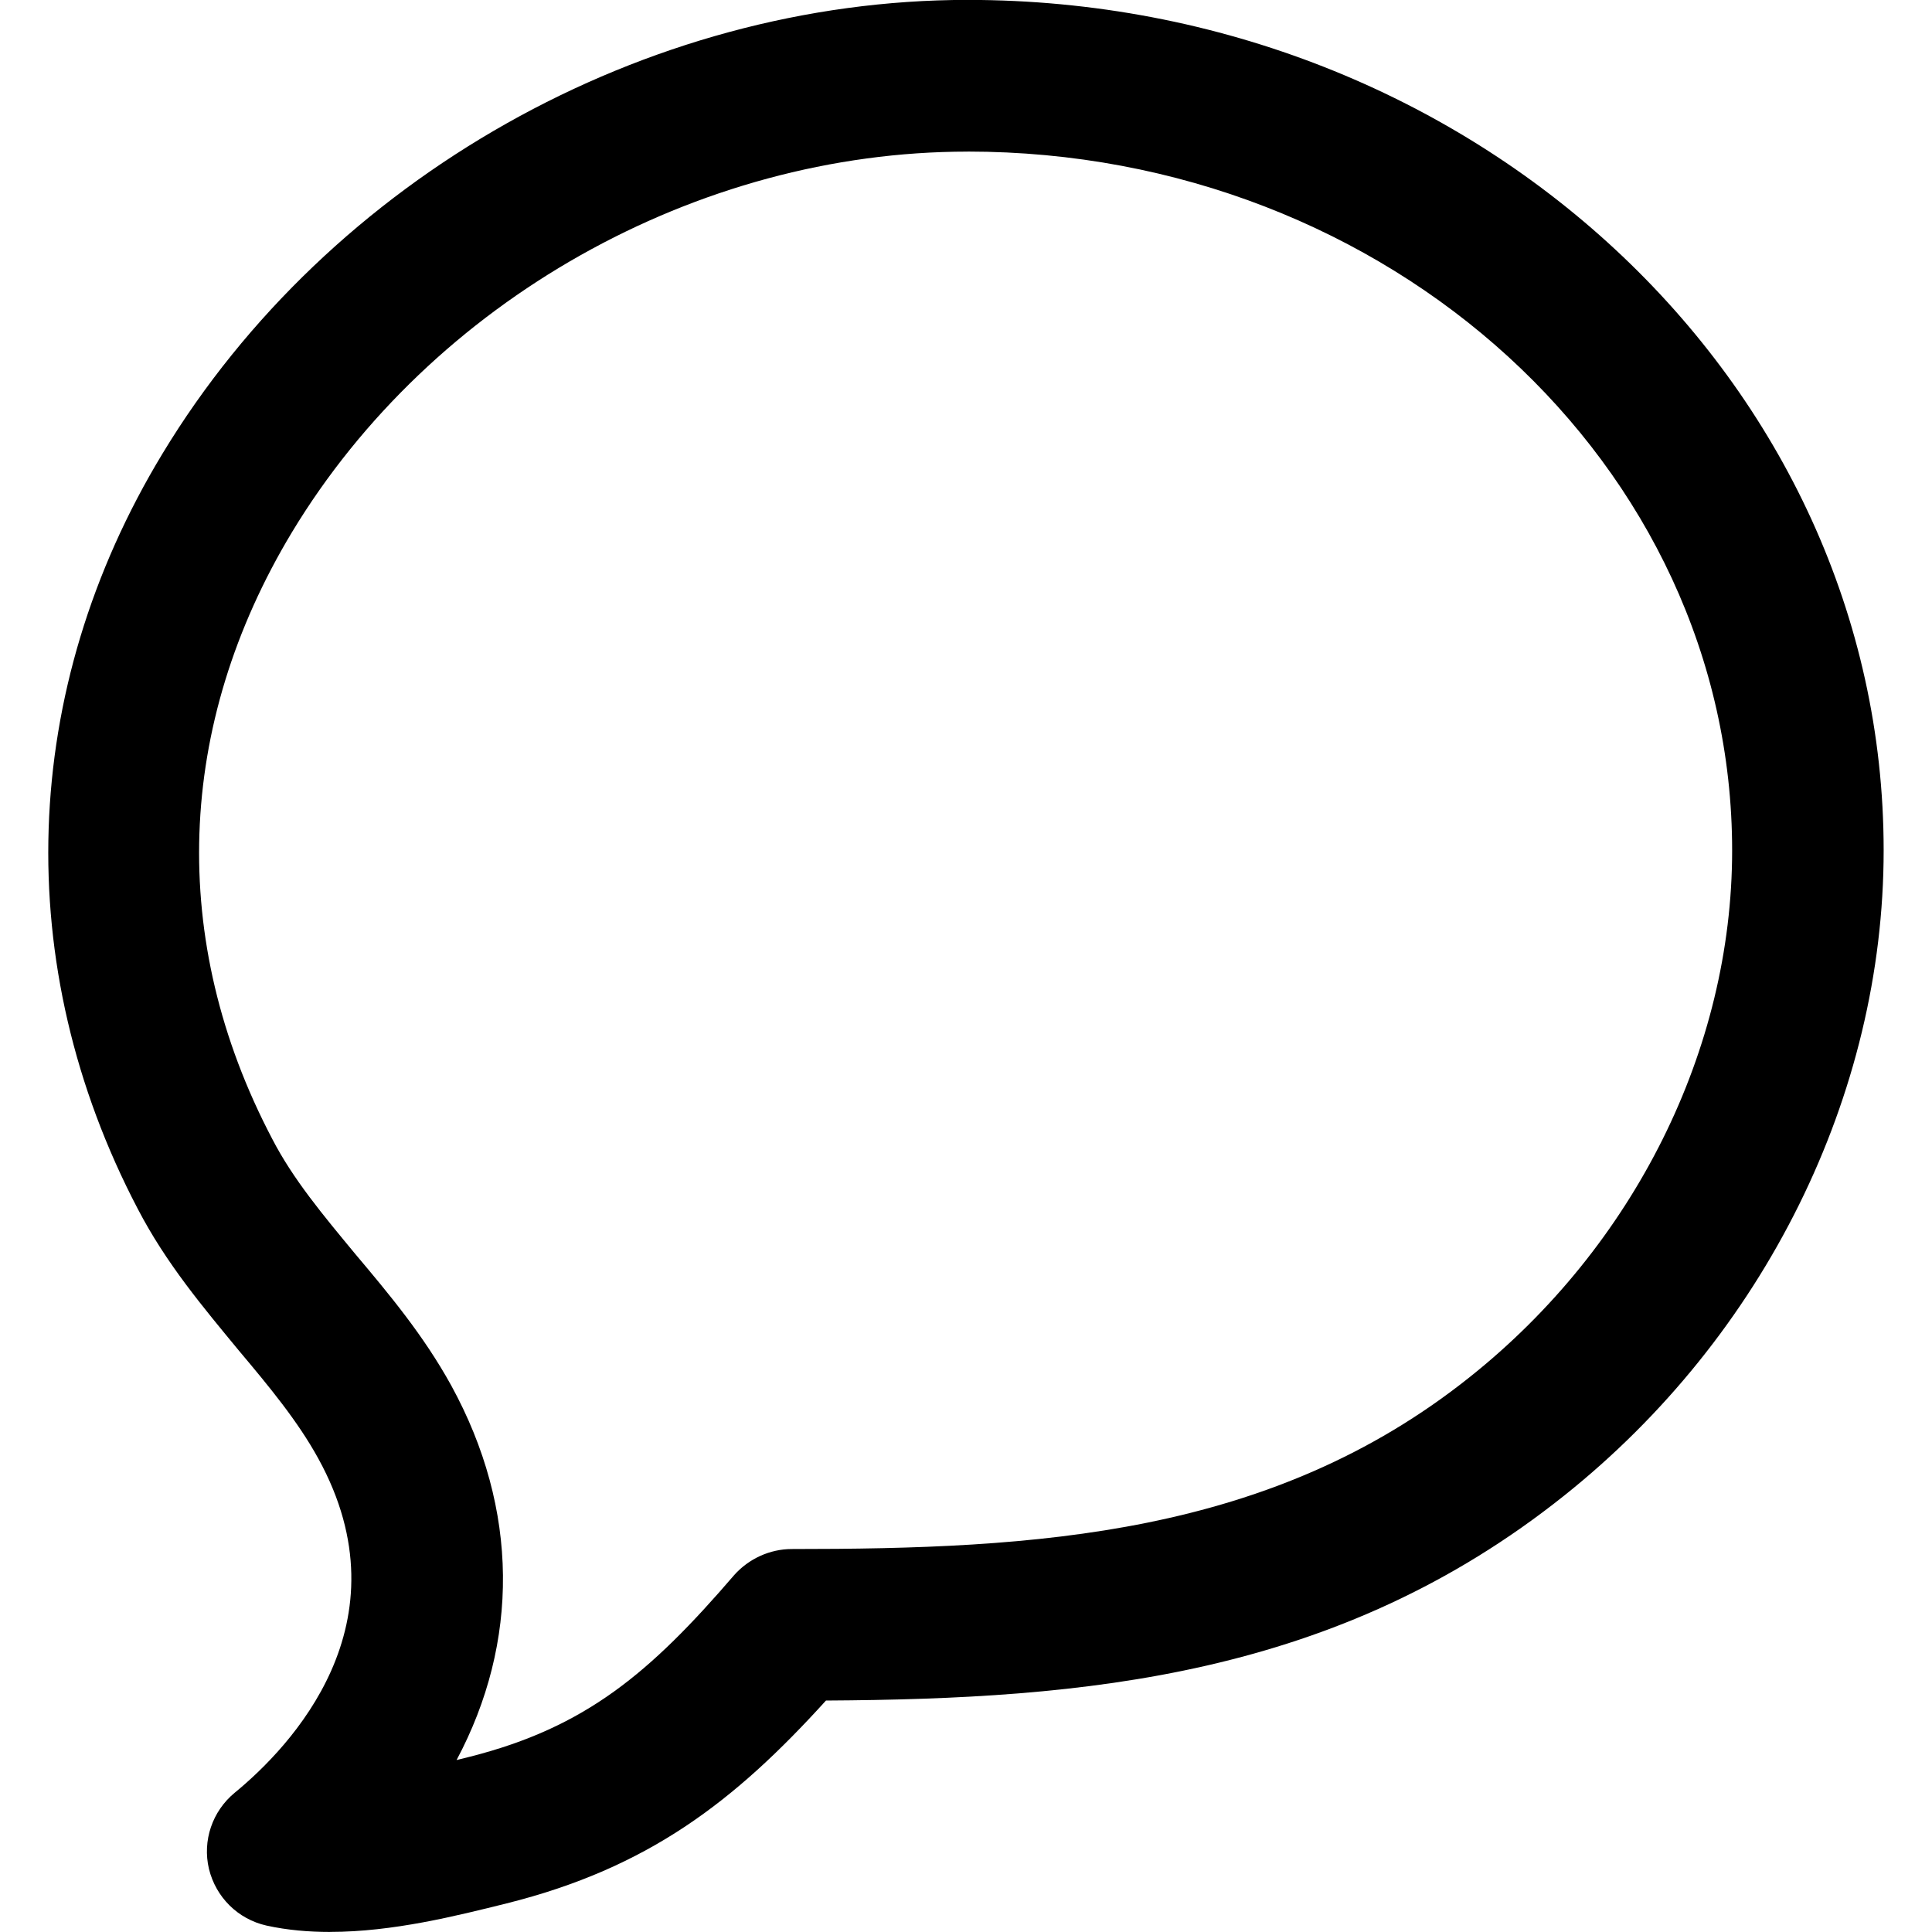 <svg viewBox="0 0 40 40" xmlns="http://www.w3.org/2000/svg"><path d="m20.032 3.139c-5.603 0-11.093 3.089-13.986 7.878-2.409 3.999-2.566 8.456-.414 12.555.433.841 1.06 1.588 1.719 2.385.703.835 1.418 1.689 1.989 2.724 1.412 2.574 1.412 5.323.113 7.759.094-.025.195-.05.276-.069 2.403-.609 3.733-1.739 5.471-3.76.301-.339.74-.54 1.192-.54 5.045 0 9.914-.27 14.036-3.559 3.407-2.712 5.434-6.786 5.434-10.904 0-7.979-7.097-14.47-15.831-14.47m-13.195 36.861c-.445 0-.891-.038-1.318-.132-.59-.132-1.048-.584-1.192-1.174-.138-.584.069-1.193.533-1.576 1.148-.942 3.608-3.503 1.732-6.918-.427-.778-1.016-1.488-1.644-2.235-.734-.891-1.506-1.802-2.096-2.938-2.635-5.035-2.453-10.741.515-15.637 3.451-5.706 9.995-9.391 16.665-9.391 10.46 0 18.968 7.897 18.968 17.608 0 5.066-2.472 10.056-6.613 13.358-4.706 3.754-9.914 4.212-15.285 4.244-1.895 2.09-3.677 3.465-6.613 4.2-1.035.257-2.353.59-3.652.59" fill-rule="evenodd"/></svg>